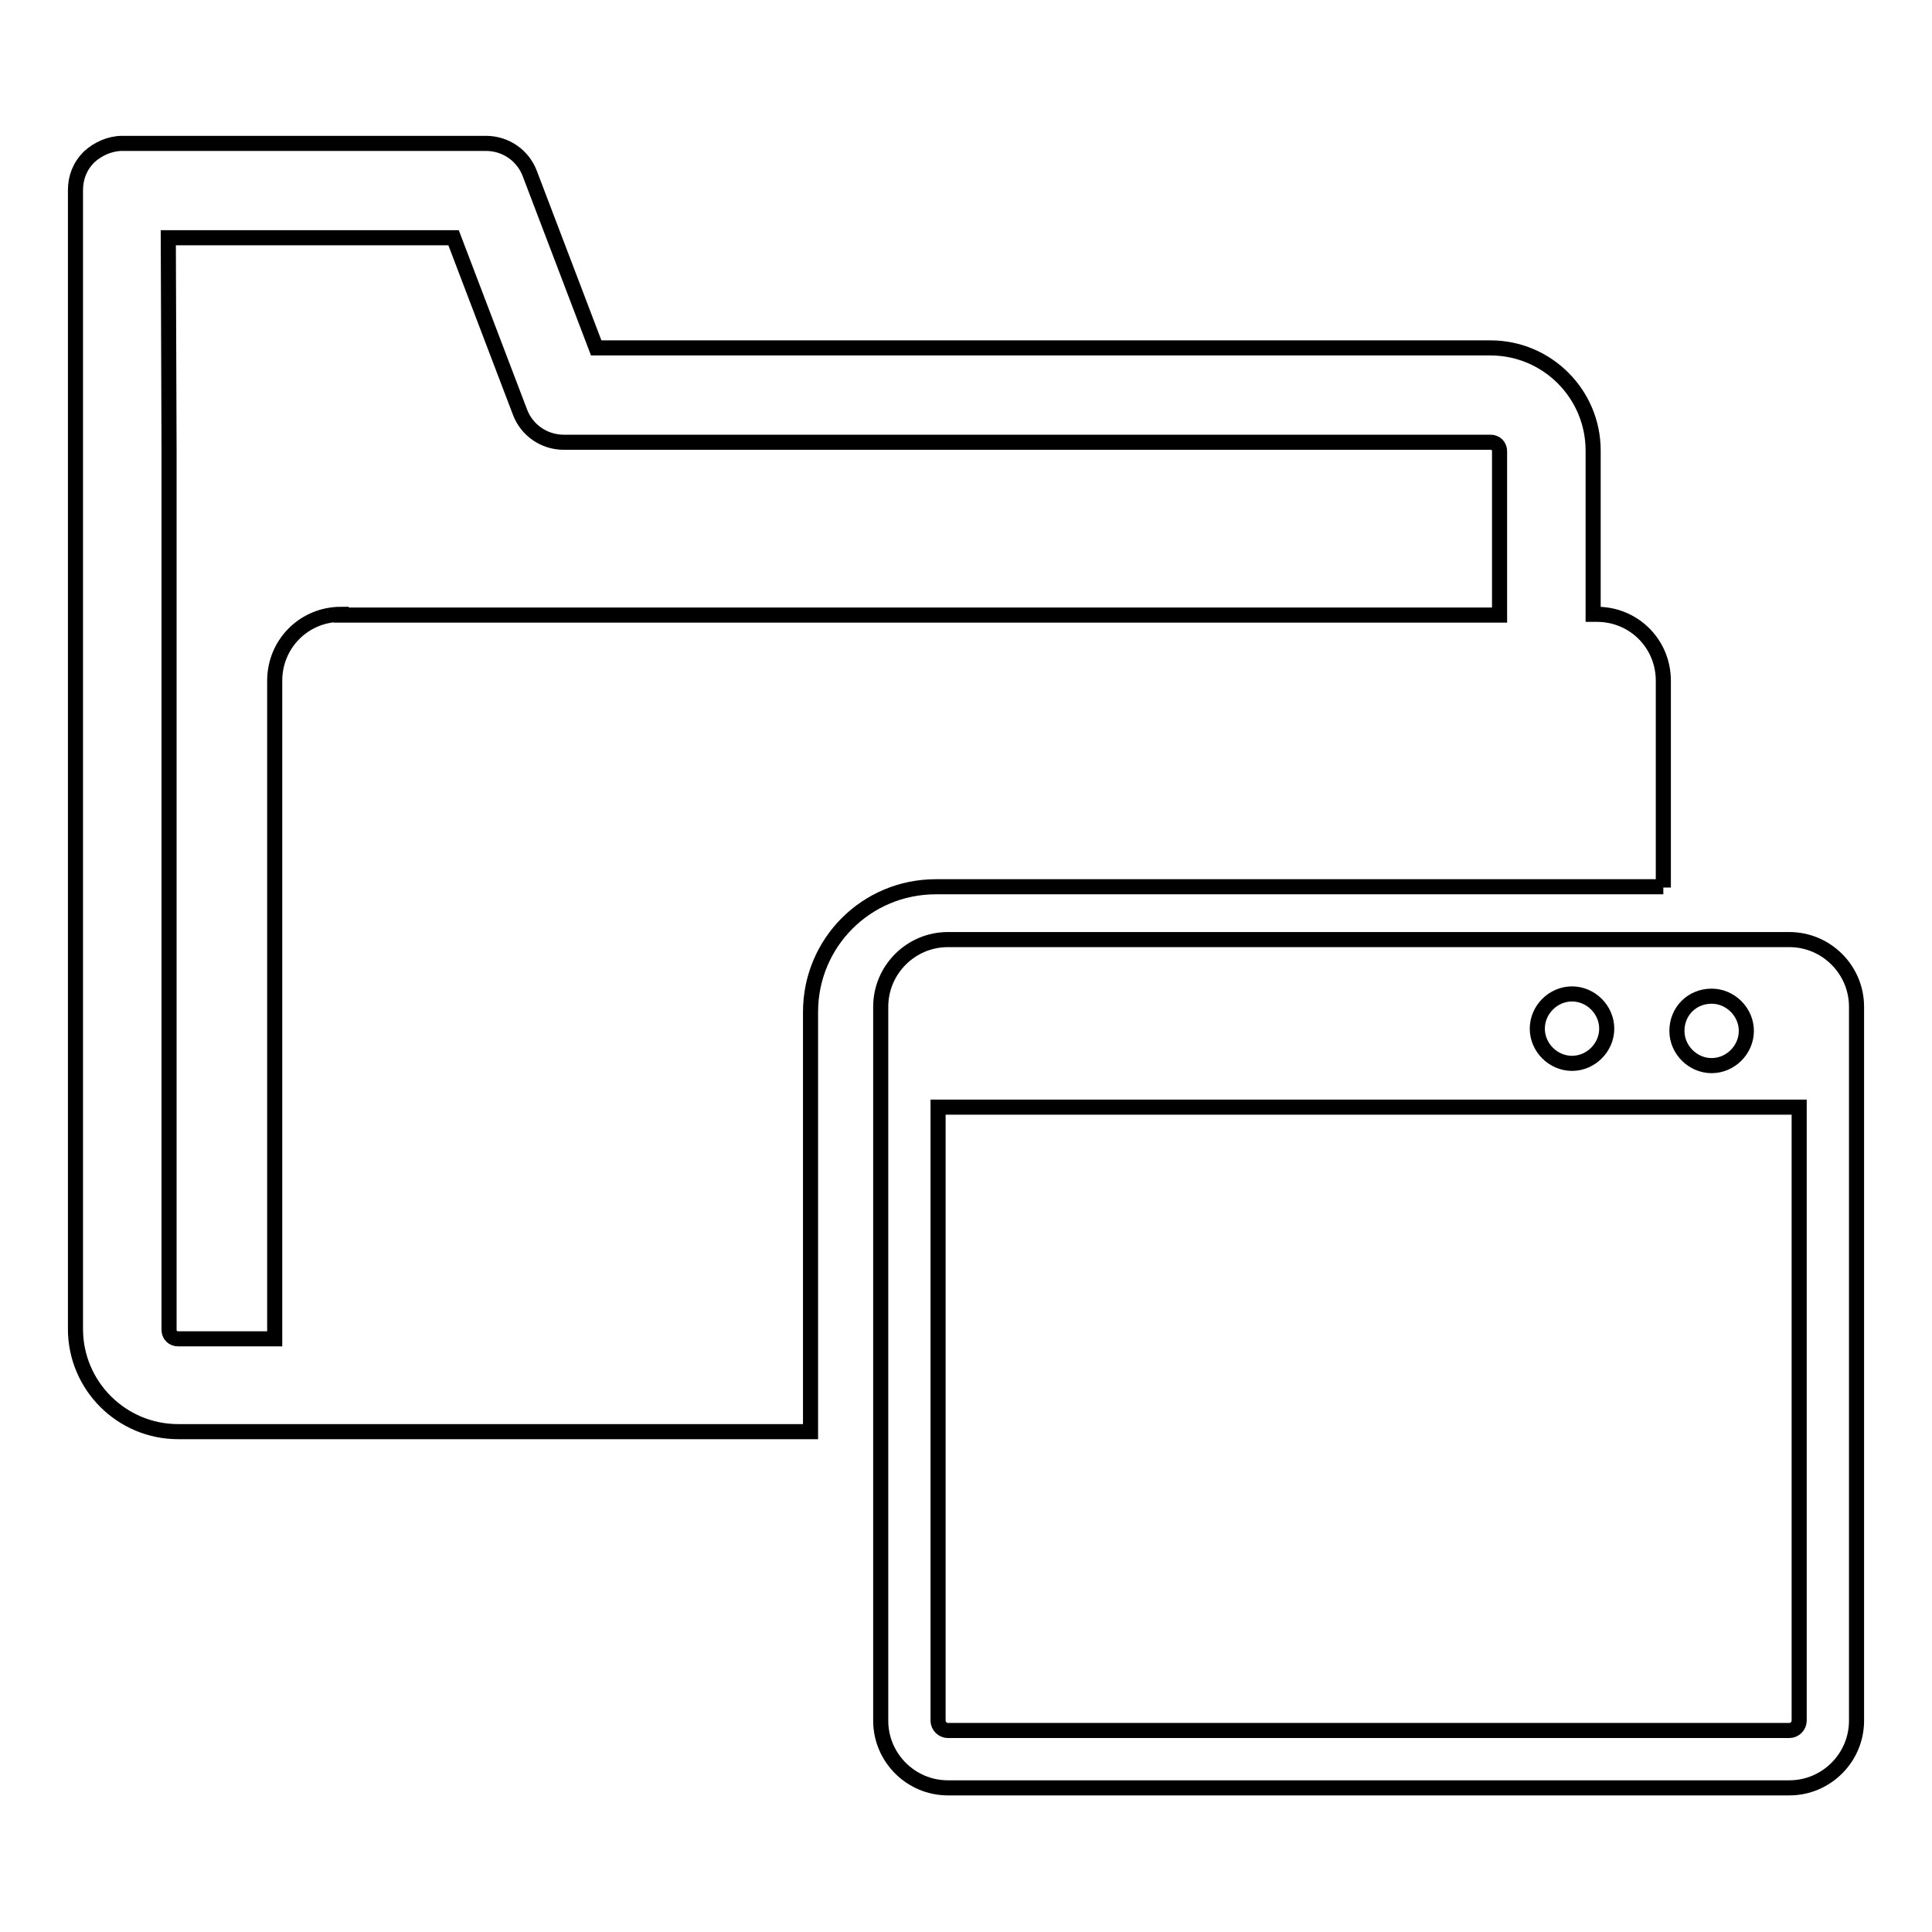 <?xml version="1.0" encoding="utf-8"?>
<!-- Svg Vector Icons : http://www.onlinewebfonts.com/icon -->
<!DOCTYPE svg PUBLIC "-//W3C//DTD SVG 1.1//EN" "http://www.w3.org/Graphics/SVG/1.1/DTD/svg11.dtd">
<svg version="1.1" xmlns="http://www.w3.org/2000/svg" xmlns:xlink="http://www.w3.org/1999/xlink" x="0px" y="0px" viewBox="0 0 256 256" enable-background="new 0 0 256 256" xml:space="preserve">
<g> <path stroke-width="2" fill-opacity="0" stroke="#000000"  d="M220.4,117.6V90.2c0-4.9-3.9-8.8-8.8-8.8h-0.5V59.7c0-7.5-6.1-13.6-13.6-13.6H79l-8.8-23.1 c-0.9-2.4-3.2-4-5.8-4H16.2c-1.6,0-3.2,0.7-4.4,1.8c-1.2,1.2-1.8,2.7-1.8,4.4l0,34.4v116.5c0,7.5,6.1,13.6,13.6,13.6h83.8v-55.6 c0-9.2,7.4-16.6,16.6-16.6H220.4z M45.2,81.4c-4.9,0-8.8,3.9-8.8,8.8v87.2H23.6c-0.7,0-1.2-0.5-1.2-1.2V59.7l-0.1-28.2h37.8 l8.8,23.1c0.9,2.4,3.2,4,5.8,4h122.8c0.7,0,1.2,0.5,1.2,1.2v21.7H45.2z M237.1,124.5H125.6c-4.9,0-8.9,4-8.9,8.9V228 c0,4.9,4,8.9,8.9,8.9h111.5c4.9,0,8.9-4,8.9-8.9v-94.6C246,128.5,242,124.5,237.1,124.5z M226.8,132c2.5,0,4.6,2.1,4.6,4.6 s-2.1,4.6-4.6,4.6c-2.5,0-4.6-2.1-4.6-4.6C222.2,134,224.2,132,226.8,132z M208.3,131.7c2.5,0,4.6,2.1,4.6,4.6 c0,2.5-2.1,4.6-4.6,4.6c-2.5,0-4.6-2.1-4.6-4.6C203.7,133.8,205.8,131.7,208.3,131.7z M238.4,228c0,0.7-0.6,1.3-1.3,1.3l-111.5,0 c-0.7,0-1.3-0.6-1.3-1.3v-81.3h114.1L238.4,228L238.4,228z"/></g>
</svg>